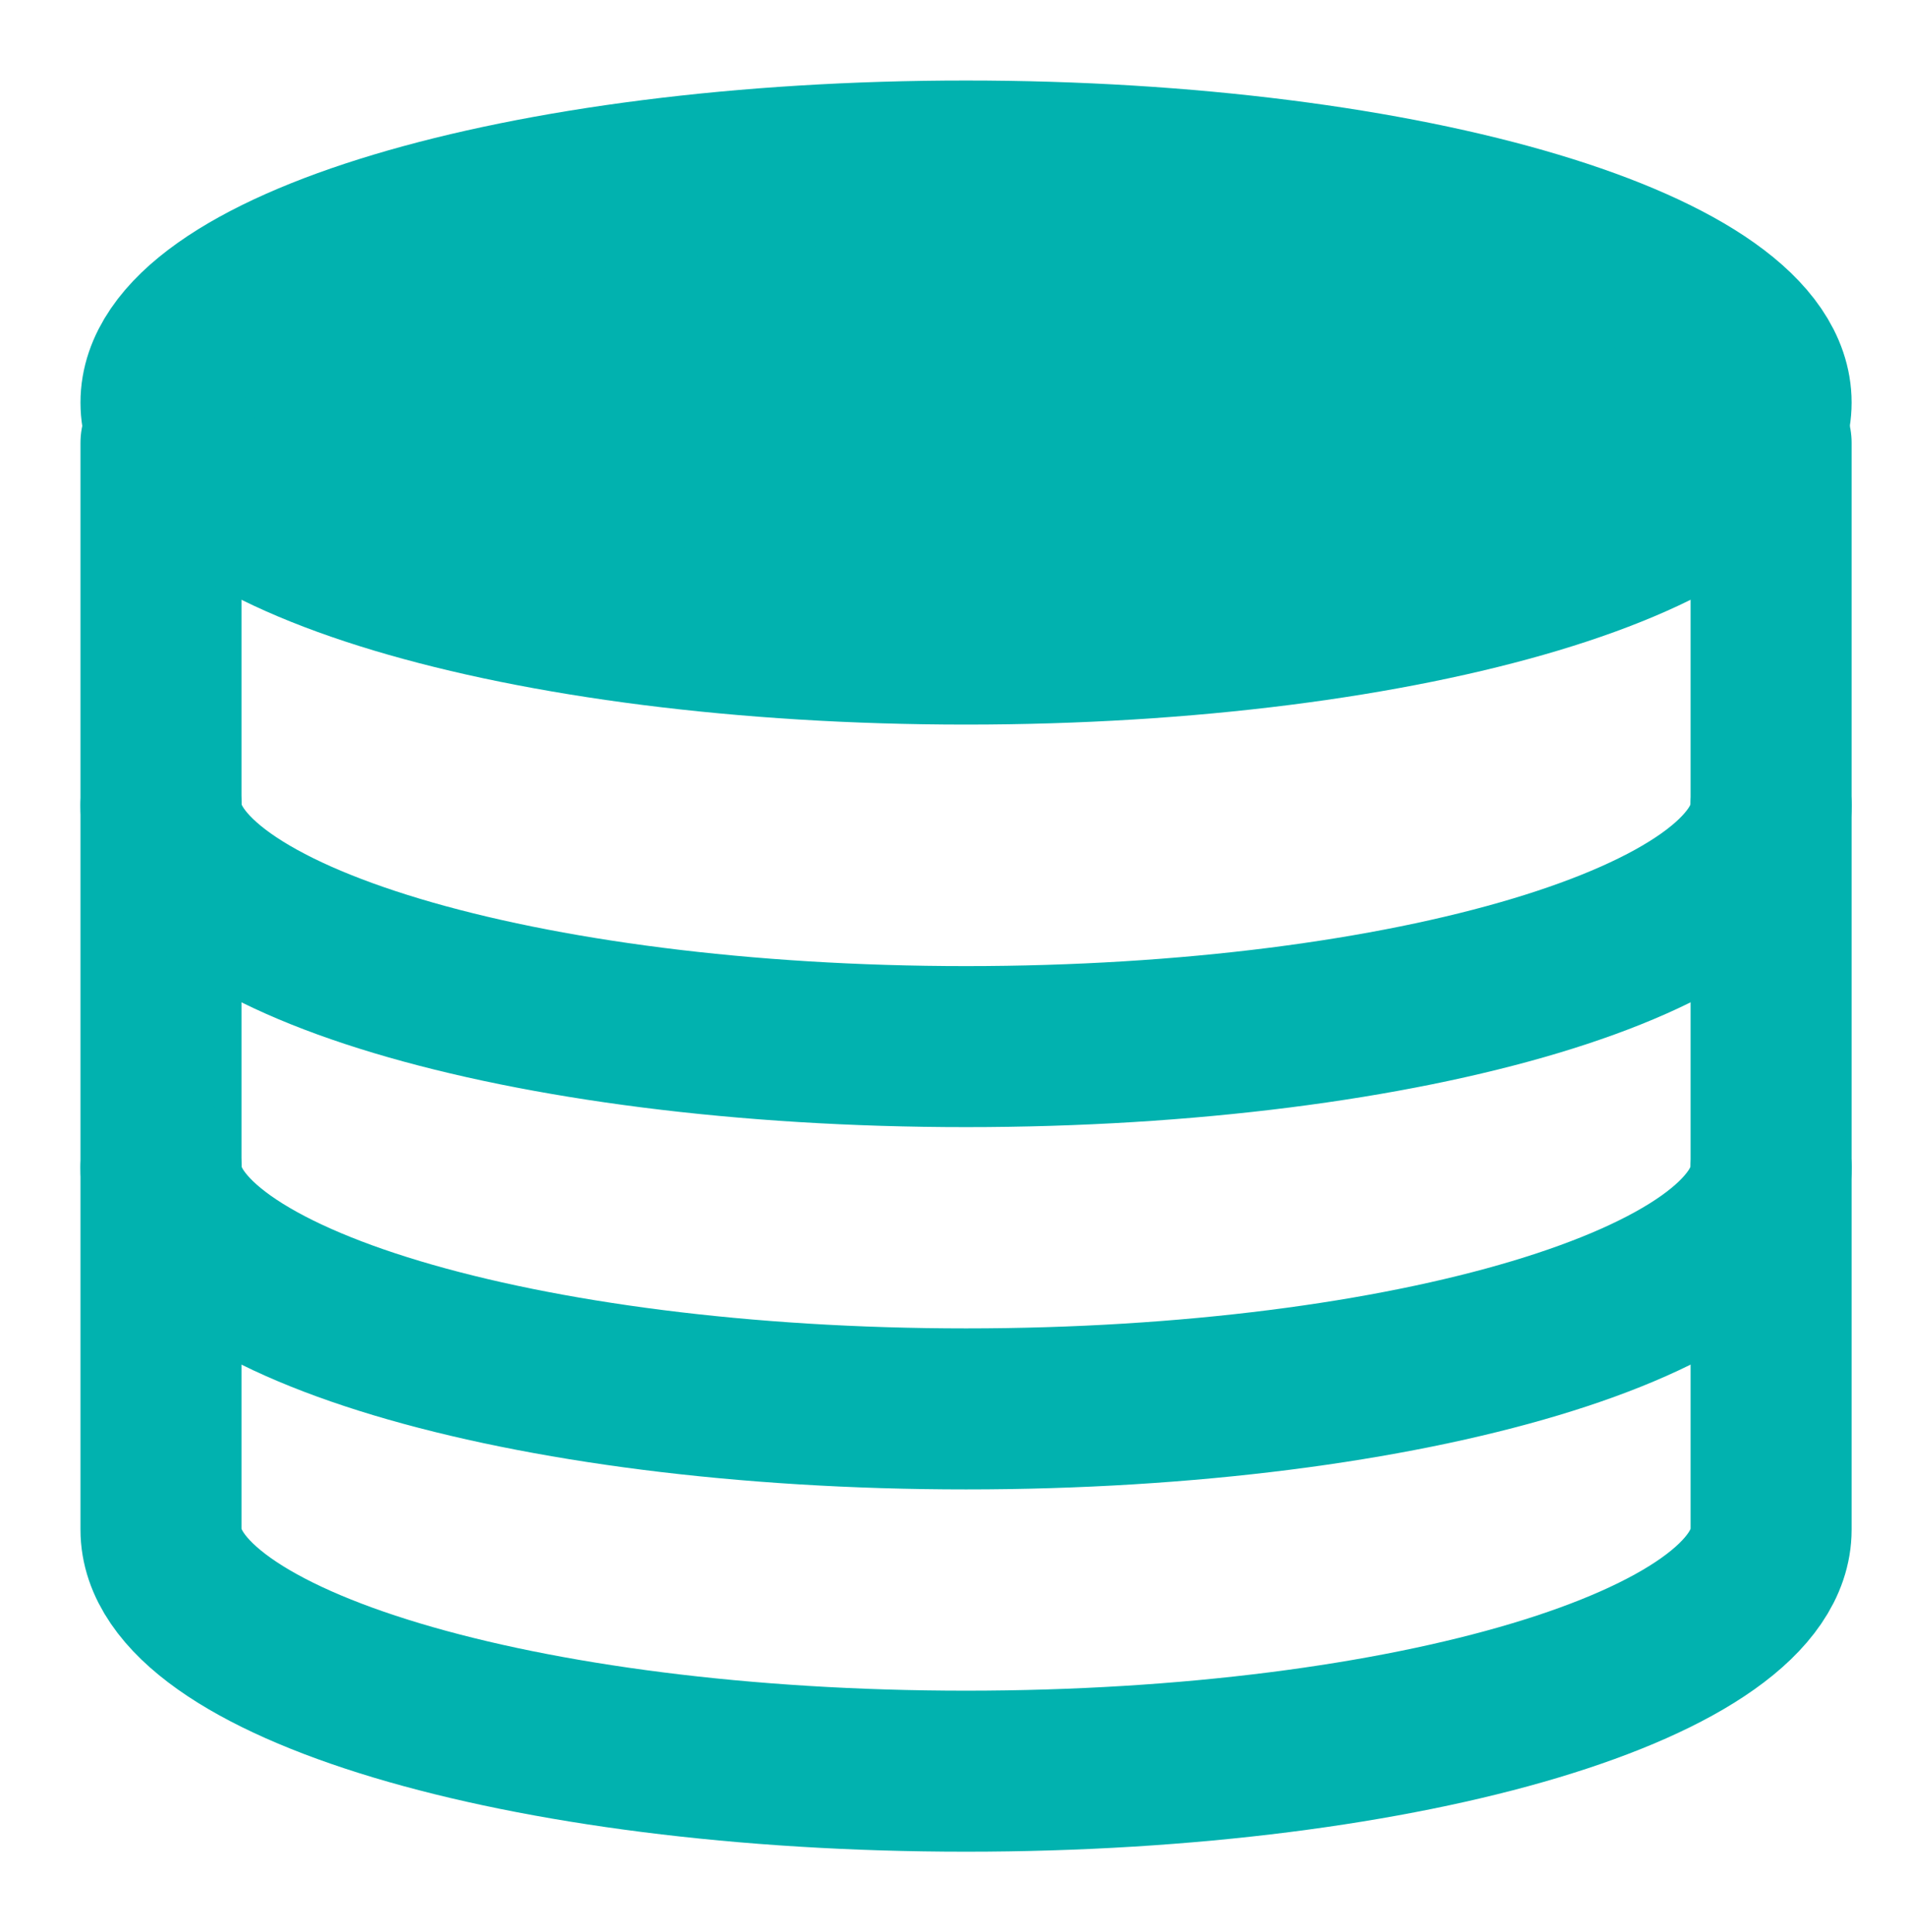 <svg width="73" height="74" viewBox="0 0 73 74" fill="none" xmlns="http://www.w3.org/2000/svg">
<path d="M67.833 16.959V58.584C67.833 63.693 54.029 67.834 36.999 67.834C19.97 67.834 6.166 63.693 6.166 58.584V16.959" stroke="#01B2AF" stroke-width="6.167" stroke-linecap="round" stroke-linejoin="round"/>
<path d="M67.833 44.709C67.833 49.818 54.029 53.959 36.999 53.959C19.97 53.959 6.166 49.818 6.166 44.709M67.833 30.834C67.833 35.943 54.029 40.084 36.999 40.084C19.97 40.084 6.166 35.943 6.166 30.834" stroke="#01B2AF" stroke-width="6.167" stroke-linecap="round" stroke-linejoin="round"/>
<path d="M36.999 24.667C54.028 24.667 67.833 20.526 67.833 15.417C67.833 10.308 54.028 6.167 36.999 6.167C19.971 6.167 6.166 10.308 6.166 15.417C6.166 20.526 19.971 24.667 36.999 24.667Z" fill="#01B2AF" stroke="#01B2AF" stroke-width="6.167" stroke-linecap="round" stroke-linejoin="round"/>
</svg>
